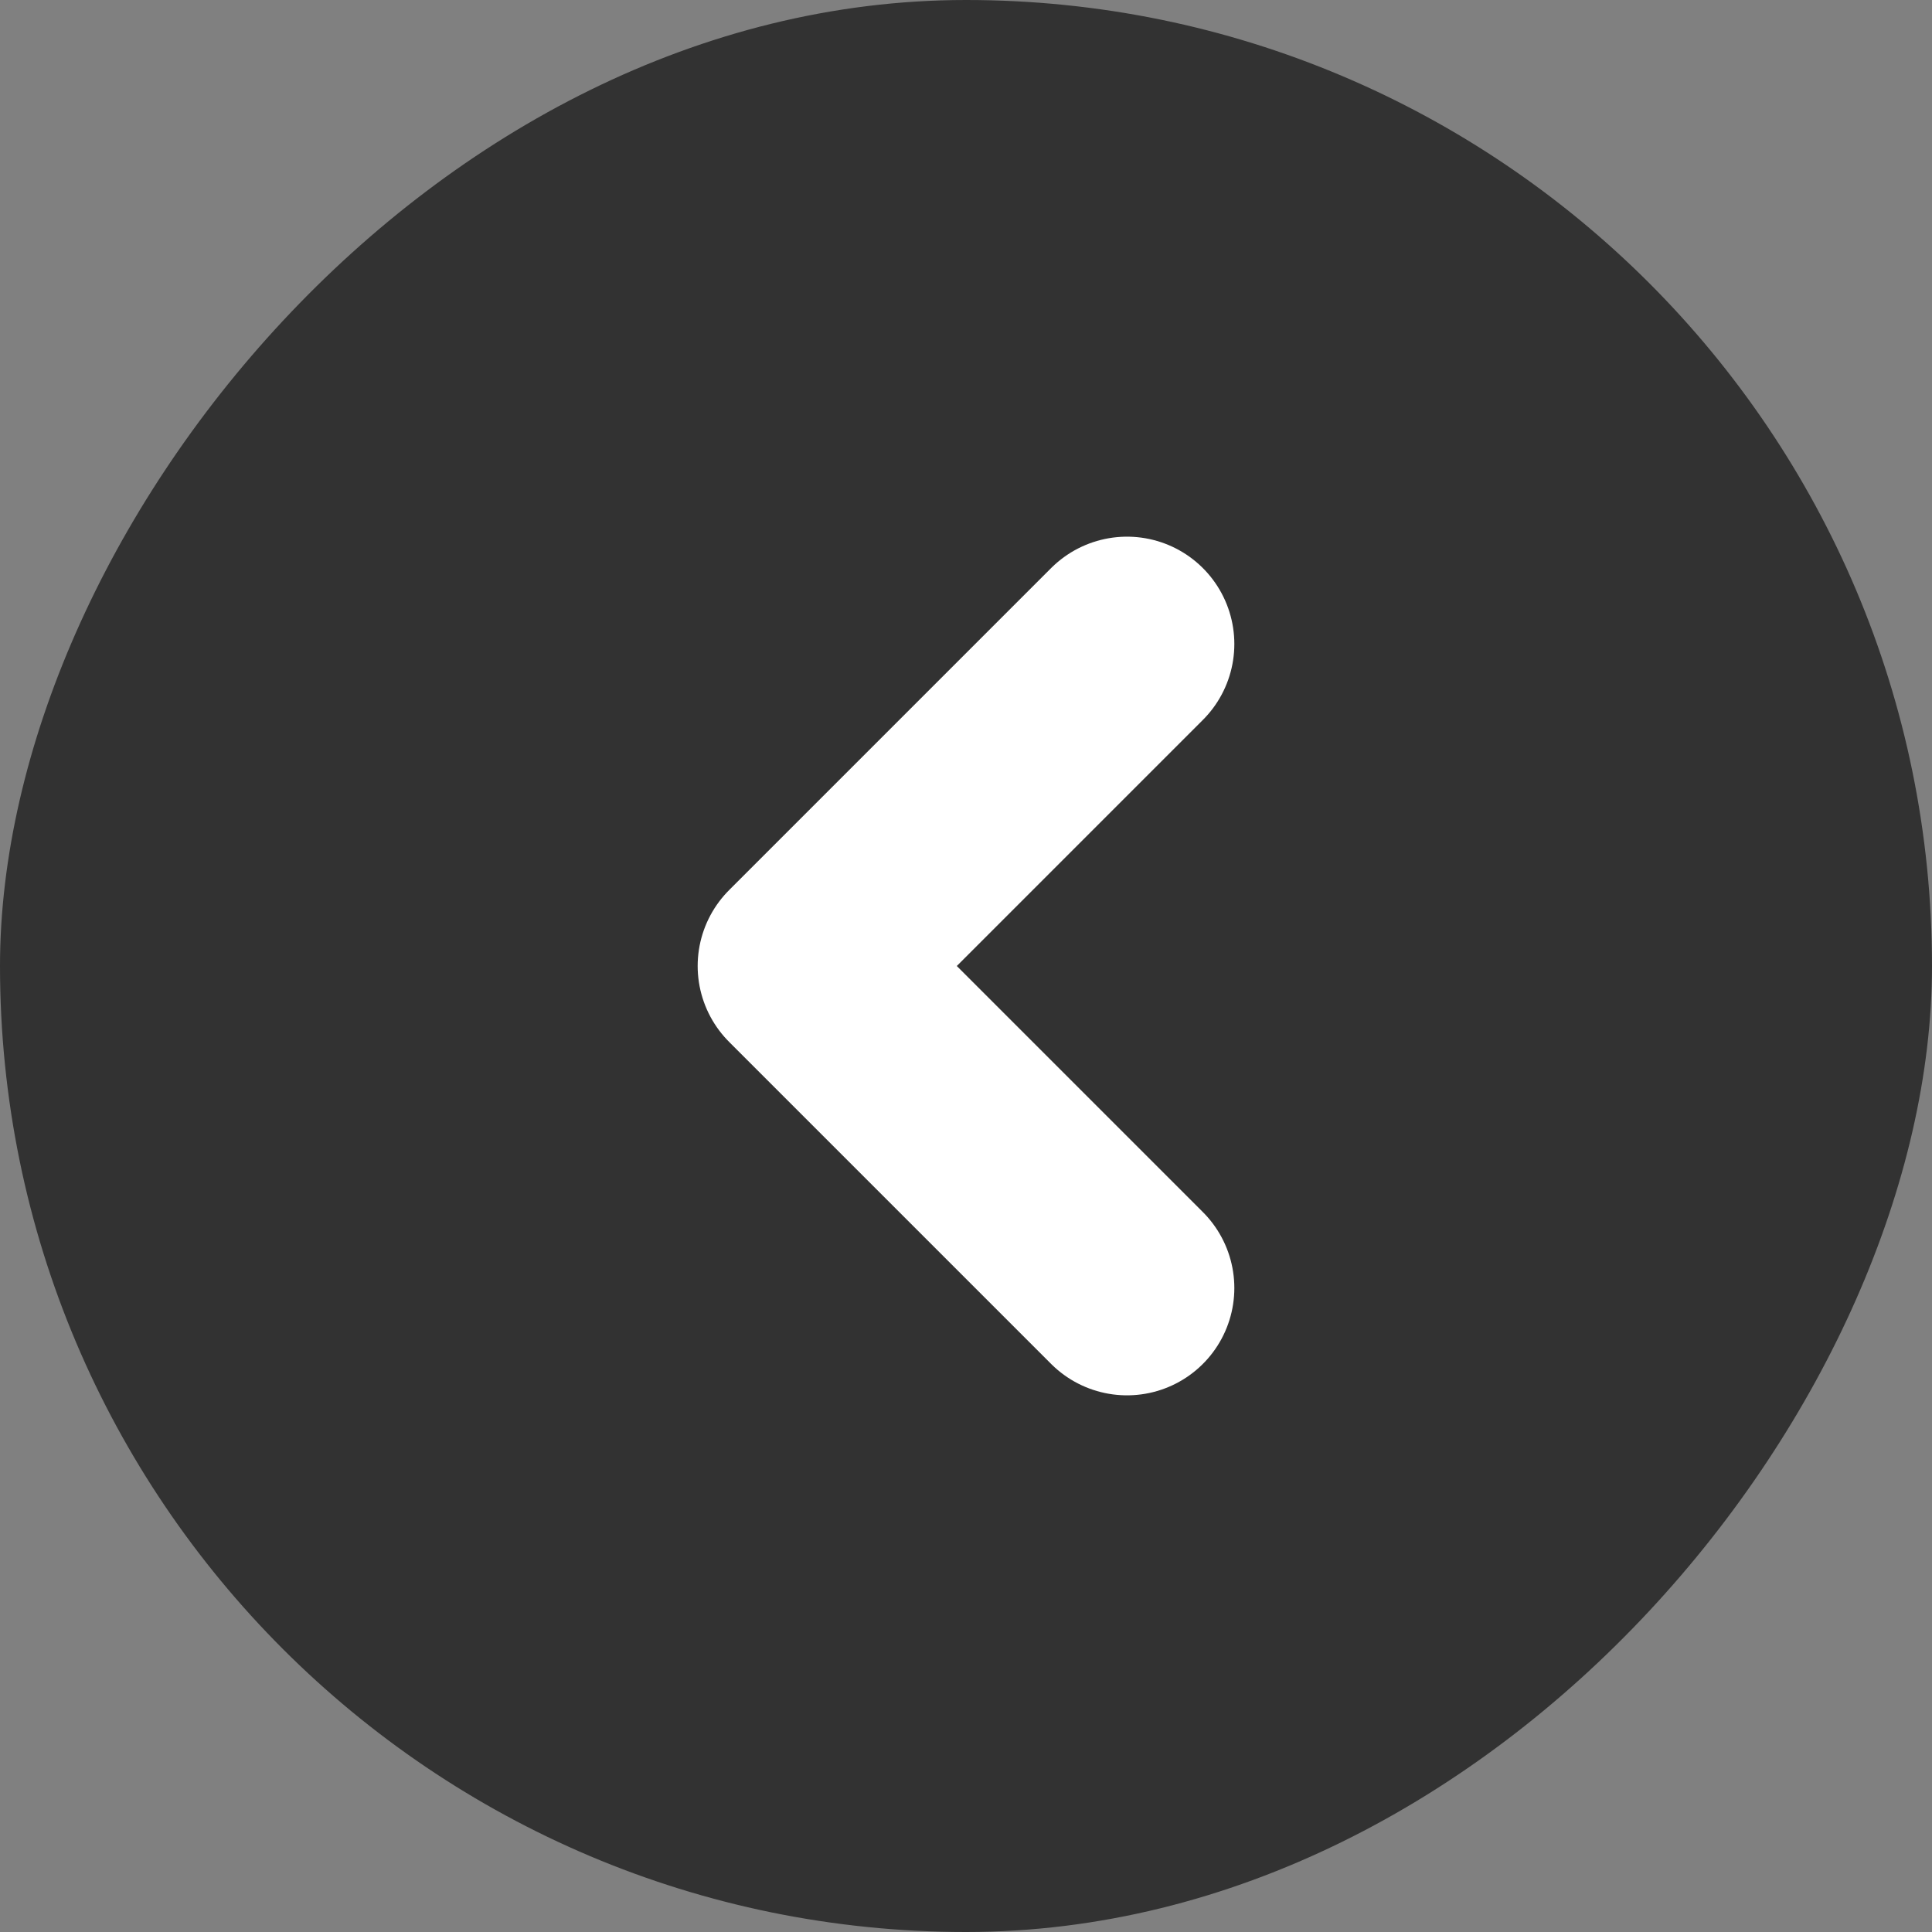 <svg width="18" height="18" viewBox="0 0 18 18" fill="none" xmlns="http://www.w3.org/2000/svg">
<rect x="0" y="0" width="18" height="18" fill="#808080" stroke="none"/>
<rect width="18" height="18" rx="9" transform="matrix(-1 0 0 1 18 0)" fill="#323232"/>
<path d="M10.5 6L7.5 9L10.5 12" stroke="white" stroke-width="2" stroke-linecap="round" stroke-linejoin="round"/>
</svg>
